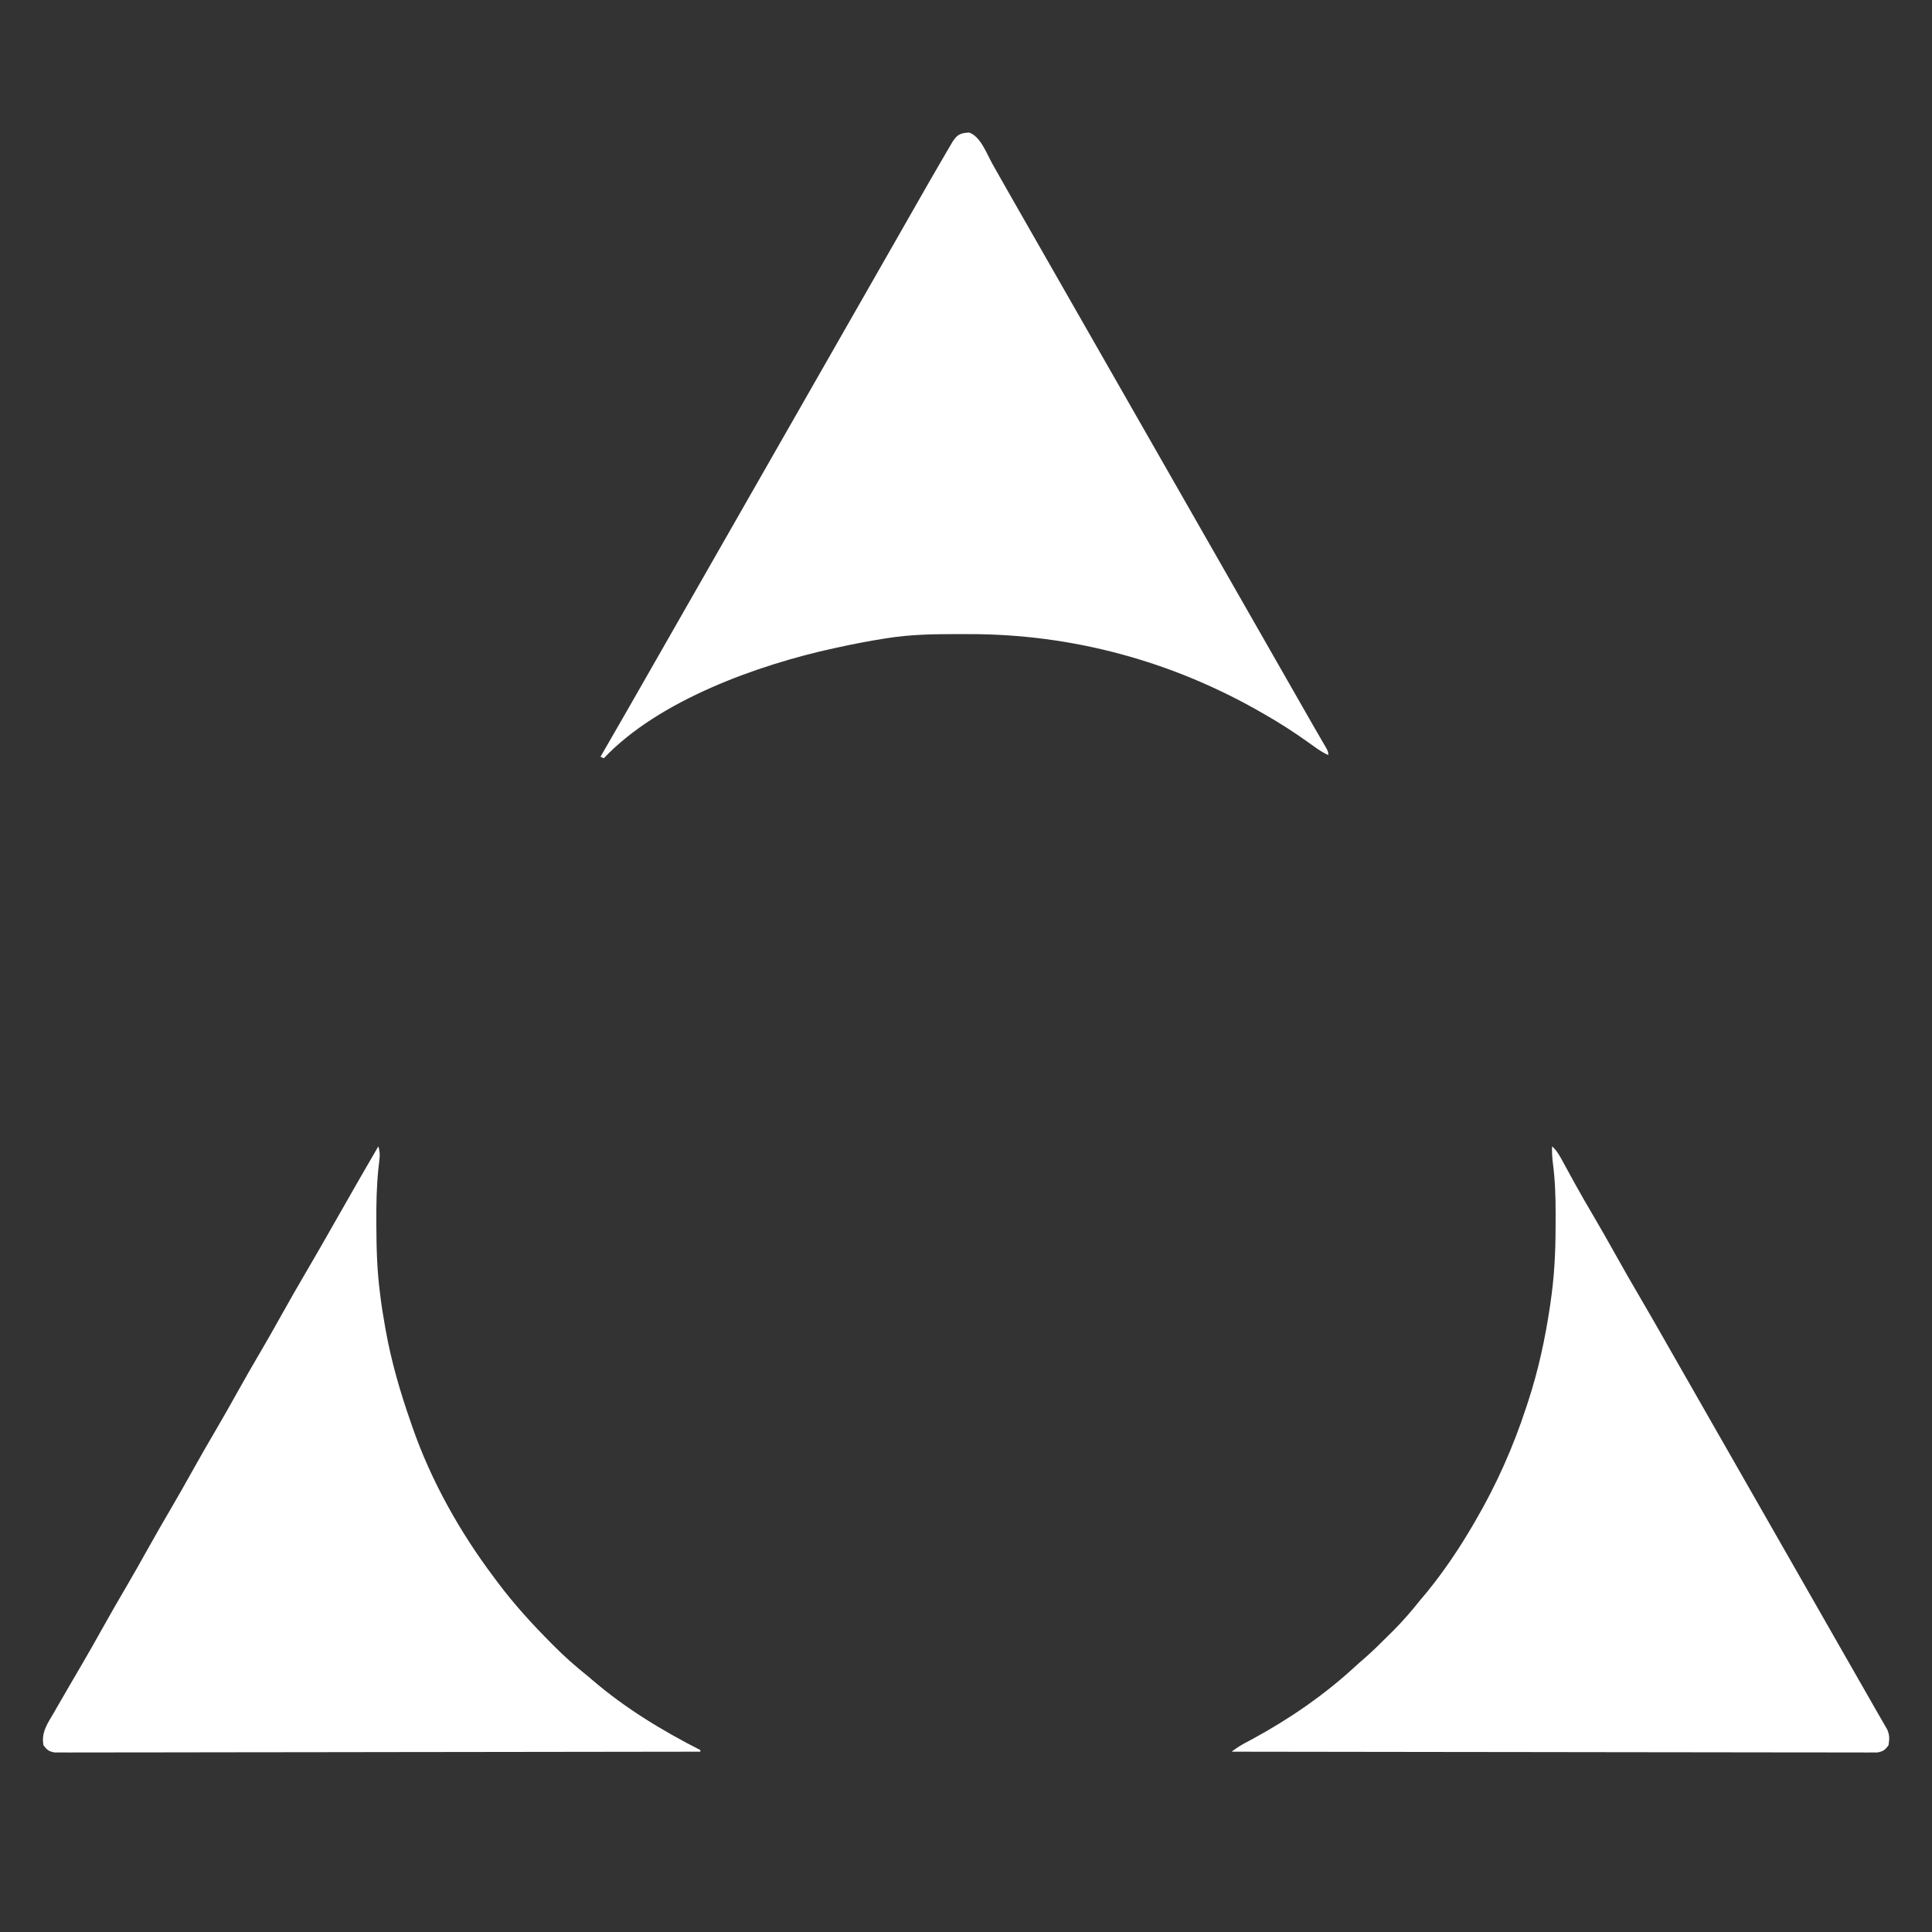 <?xml version="1.0" encoding="UTF-8" standalone="no"?>
<svg
   version="1.1"
   width="1200"
   height="1200"
   id="svg4"
   sodipodi:docname="white-logo.svg"
   inkscape:version="1.3 (0e150ed, 2023-07-21)"
   xmlns:inkscape="http://www.inkscape.org/namespaces/inkscape"
   xmlns:sodipodi="http://sodipodi.sourceforge.net/DTD/sodipodi-0.dtd"
   xmlns="http://www.w3.org/2000/svg"
   xmlns:svg="http://www.w3.org/2000/svg">
  <rect width="100%" height="100%" fill="#333333" stroke="none"/>
  <defs
     id="defs4" />
  <sodipodi:namedview
     id="namedview4"
     pagecolor="#ffffff"
     bordercolor="#000000"
     borderopacity="0.25"
     inkscape:showpageshadow="2"
     inkscape:pageopacity="0.0"
     inkscape:pagecheckerboard="0"
     inkscape:deskcolor="#d1d1d1"
     inkscape:zoom="0.53166667"
     inkscape:cx="600"
     inkscape:cy="599.05956"
     inkscape:window-width="2240"
     inkscape:window-height="1232"
     inkscape:window-x="0"
     inkscape:window-y="180"
     inkscape:window-maximized="1"
     inkscape:current-layer="svg4" />
  <path
     d="M0 0 C7.132 2.312 11.05 13.256 14.445 19.316 C15.151 20.565 15.857 21.814 16.564 23.062 C18.031 25.653 19.494 28.244 20.956 30.837 C24.322 36.803 27.73 42.746 31.133 48.691 C32.467 51.024 33.8 53.358 35.133 55.691 C35.799 56.858 36.466 58.025 37.133 59.191 C70.133 116.941 103.133 174.691 213.23 367.37 C214.605 369.769 215.987 372.163 217.379 374.552 C217.75 375.192 218.121 375.832 218.503 376.491 C219.222 377.731 219.944 378.97 220.67 380.206 C223.133 384.466 223.133 384.466 223.133 386.691 C220.16 385.293 217.56 383.667 214.895 381.75 C214.082 381.171 213.27 380.592 212.433 379.995 C211.571 379.379 210.709 378.763 209.82 378.129 C201.466 372.229 193.017 366.749 184.133 361.691 C183.456 361.3 182.779 360.909 182.082 360.506 C126.422 328.39 64.07 311.436 -0.144 311.561 C-3.426 311.566 -6.708 311.561 -9.99 311.555 C-23.616 311.549 -36.942 311.906 -50.43 314.004 C-51.277 314.134 -52.124 314.265 -52.997 314.399 C-62.349 315.875 -71.616 317.682 -80.867 319.691 C-82.3 319.998 -82.3 319.998 -83.761 320.312 C-130.658 330.496 -192.72 352.568 -226.867 388.691 C-227.527 388.361 -228.187 388.031 -228.867 387.691 C-228.311 386.73 -228.311 386.73 -227.744 385.749 C-218.41 369.6 -209.128 353.423 -199.883 337.224 C-196.88 331.961 -193.873 326.7 -190.866 321.439 C-189.2 318.523 -187.533 315.607 -185.867 312.691 C-185.201 311.525 -184.534 310.358 -183.867 309.191 C-183.372 308.325 -183.372 308.325 -182.867 307.441 C-149.867 249.691 -116.867 191.941 -50.867 76.441 C-50.2 75.275 -49.534 74.108 -48.867 72.941 C-47.203 70.028 -45.539 67.116 -43.874 64.205 C-40.498 58.299 -37.126 52.392 -33.762 46.48 C-27.414 35.332 -21.043 24.197 -14.555 13.129 C-13.755 11.754 -13.755 11.754 -12.939 10.352 C-12.198 9.095 -12.198 9.095 -11.441 7.812 C-11.014 7.085 -10.587 6.357 -10.147 5.607 C-7.214 1.217 -5.411 0.35 0 0 Z "
     fill="#000000"
     transform="translate(601.867,82.309)"
     id="path2"
     style="fill:#ffffff" />
  <path
     d="M0 0 C0.882 2.939 1.037 5.194 0.669 8.233 C0.577 9.057 0.484 9.882 0.389 10.731 C0.235 12.059 0.235 12.059 0.078 13.414 C-1.079 24.424 -1.315 35.313 -1.25 46.375 C-1.247 47.31 -1.244 48.245 -1.242 49.209 C-1.193 63.222 -0.82 77.09 1 91 C1.097 91.791 1.193 92.581 1.292 93.396 C2.024 99.296 2.961 105.147 4 111 C4.185 112.054 4.37 113.107 4.561 114.193 C8.087 133.765 13.458 152.266 20 171 C20.332 171.968 20.665 172.937 21.007 173.935 C32.681 207.673 50.579 239.538 72 268 C72.744 268.999 73.488 269.998 74.254 271.027 C84.279 284.378 95.358 296.545 107.125 308.375 C107.63 308.885 108.135 309.395 108.655 309.921 C115.433 316.754 122.459 323.001 130 329 C131.028 329.863 132.051 330.732 133.066 331.609 C153.334 348.99 176.247 362.911 200 375 C200 375.33 200 375.66 200 376 C148.601 376.091 97.202 376.162 45.803 376.204 C39.739 376.209 33.676 376.214 27.612 376.22 C26.405 376.221 25.198 376.222 23.954 376.223 C4.389 376.24 -15.176 376.272 -34.741 376.309 C-54.805 376.346 -74.87 376.368 -94.934 376.376 C-107.323 376.382 -119.711 376.399 -132.099 376.432 C-140.585 376.453 -149.072 376.459 -157.559 376.454 C-162.46 376.451 -167.362 376.455 -172.264 376.477 C-176.747 376.496 -181.23 376.497 -185.713 376.484 C-187.339 376.482 -188.965 376.487 -190.591 376.5 C-192.794 376.515 -194.995 376.507 -197.198 376.492 C-198.424 376.494 -199.65 376.495 -200.913 376.497 C-204.616 375.901 -205.792 374.986 -208 372 C-209.536 363.976 -205.333 358.25 -201.375 351.5 C-200.688 350.3 -200.003 349.1 -199.319 347.899 C-197.569 344.837 -195.799 341.788 -194.019 338.744 C-192.468 336.09 -190.924 333.431 -189.379 330.773 C-187.658 327.82 -185.934 324.869 -184.203 321.922 C-180.042 314.832 -175.997 307.683 -172 300.5 C-166.864 291.271 -161.598 282.128 -156.25 273.02 C-152.078 265.895 -148.015 258.715 -144 251.5 C-138.864 242.271 -133.598 233.128 -128.25 224.02 C-124.078 216.895 -120.015 209.715 -116 202.5 C-110.864 193.271 -105.598 184.128 -100.25 175.02 C-96.078 167.895 -92.015 160.715 -88 153.5 C-82.864 144.271 -77.598 135.128 -72.25 126.02 C-68.078 118.895 -64.015 111.714 -60 104.5 C-54.902 95.343 -49.687 86.263 -44.386 77.222 C-39.917 69.592 -35.506 61.93 -31.125 54.25 C-30.795 53.671 -30.464 53.092 -30.124 52.495 C-28.439 49.542 -26.755 46.589 -25.072 43.635 C-21.874 38.023 -18.672 32.414 -15.468 26.806 C-14.475 25.066 -13.483 23.327 -12.491 21.587 C-8.368 14.367 -4.202 7.174 0 0 Z "
     fill="#000000"
     transform="translate(235,712)"
     id="path3"
     style="fill:#ffffff" />
  <path
     d="M0 0 C2.757 2.458 4.324 5.123 6.082 8.355 C6.677 9.44 7.272 10.525 7.885 11.643 C8.199 12.22 8.512 12.797 8.835 13.391 C10.508 16.467 12.199 19.532 13.891 22.598 C14.235 23.223 14.58 23.848 14.935 24.492 C18.216 30.425 21.623 36.282 25.062 42.125 C29.808 50.196 34.447 58.318 39 66.5 C44.098 75.657 49.313 84.737 54.614 93.778 C59.083 101.408 63.494 109.07 67.875 116.75 C68.375 117.626 68.375 117.626 68.885 118.521 C70.58 121.492 72.274 124.464 73.968 127.436 C76.975 132.711 79.989 137.982 83.002 143.254 C84.668 146.169 86.334 149.085 88 152 C88.667 153.167 89.333 154.333 90 155.5 C174 302.5 174 302.5 175 304.25 C175.667 305.417 176.334 306.585 177.002 307.753 C178.66 310.654 180.318 313.556 181.976 316.458 C185.076 321.885 188.178 327.312 191.282 332.737 C192.735 335.276 194.187 337.816 195.639 340.355 C196.326 341.556 197.014 342.757 197.701 343.958 C199.253 346.67 200.803 349.383 202.347 352.1 C203.404 353.954 204.469 355.802 205.545 357.644 C205.999 358.432 206.454 359.22 206.922 360.031 C207.313 360.701 207.705 361.371 208.108 362.061 C209.738 365.606 209.587 368.152 209 372 C206.803 375.002 205.619 375.9 201.913 376.497 C200.074 376.495 200.074 376.495 198.198 376.492 C197.512 376.497 196.825 376.501 196.117 376.506 C193.805 376.517 191.494 376.499 189.182 376.481 C187.512 376.483 185.842 376.486 184.172 376.491 C179.575 376.5 174.978 376.484 170.38 376.464 C165.426 376.447 160.472 376.453 155.517 376.456 C146.931 376.458 138.344 376.445 129.758 376.423 C117.343 376.39 104.929 376.38 92.514 376.375 C72.373 376.366 52.232 376.34 32.091 376.302 C12.523 376.265 -7.045 376.237 -26.612 376.22 C-27.818 376.219 -29.024 376.218 -30.266 376.217 C-36.314 376.211 -42.363 376.206 -48.411 376.201 C-98.608 376.16 -148.804 376.089 -199 376 C-196.353 373.985 -193.773 372.244 -190.832 370.688 C-189.629 370.043 -189.629 370.043 -188.401 369.385 C-187.547 368.928 -186.693 368.471 -185.812 368 C-163.191 355.716 -141.414 340.757 -122.477 323.266 C-120.467 321.427 -118.429 319.649 -116.363 317.875 C-111.217 313.382 -106.394 308.578 -101.562 303.75 C-100.672 302.872 -99.782 301.994 -98.865 301.09 C-92.803 295.041 -87.337 288.69 -82 282 C-80.587 280.31 -79.17 278.622 -77.75 276.938 C-66.987 263.737 -57.562 249.71 -49 235 C-48.592 234.305 -48.184 233.611 -47.764 232.895 C-34.59 210.326 -24.129 186.823 -16 162 C-15.437 160.291 -15.437 160.291 -14.863 158.547 C-8.491 139.021 -4.332 119.846 -1.312 99.562 C-1.204 98.832 -1.095 98.101 -0.982 97.348 C1.312 81.83 2.187 66.684 2.185 51.003 C2.187 47.903 2.206 44.803 2.225 41.703 C2.254 30.912 1.861 20.385 0.431 9.684 C0.048 6.409 -0.081 3.292 0 0 Z "
     fill="#000000"
     transform="translate(964,712)"
     id="path4"
     style="fill:#ffffff" />
</svg>
